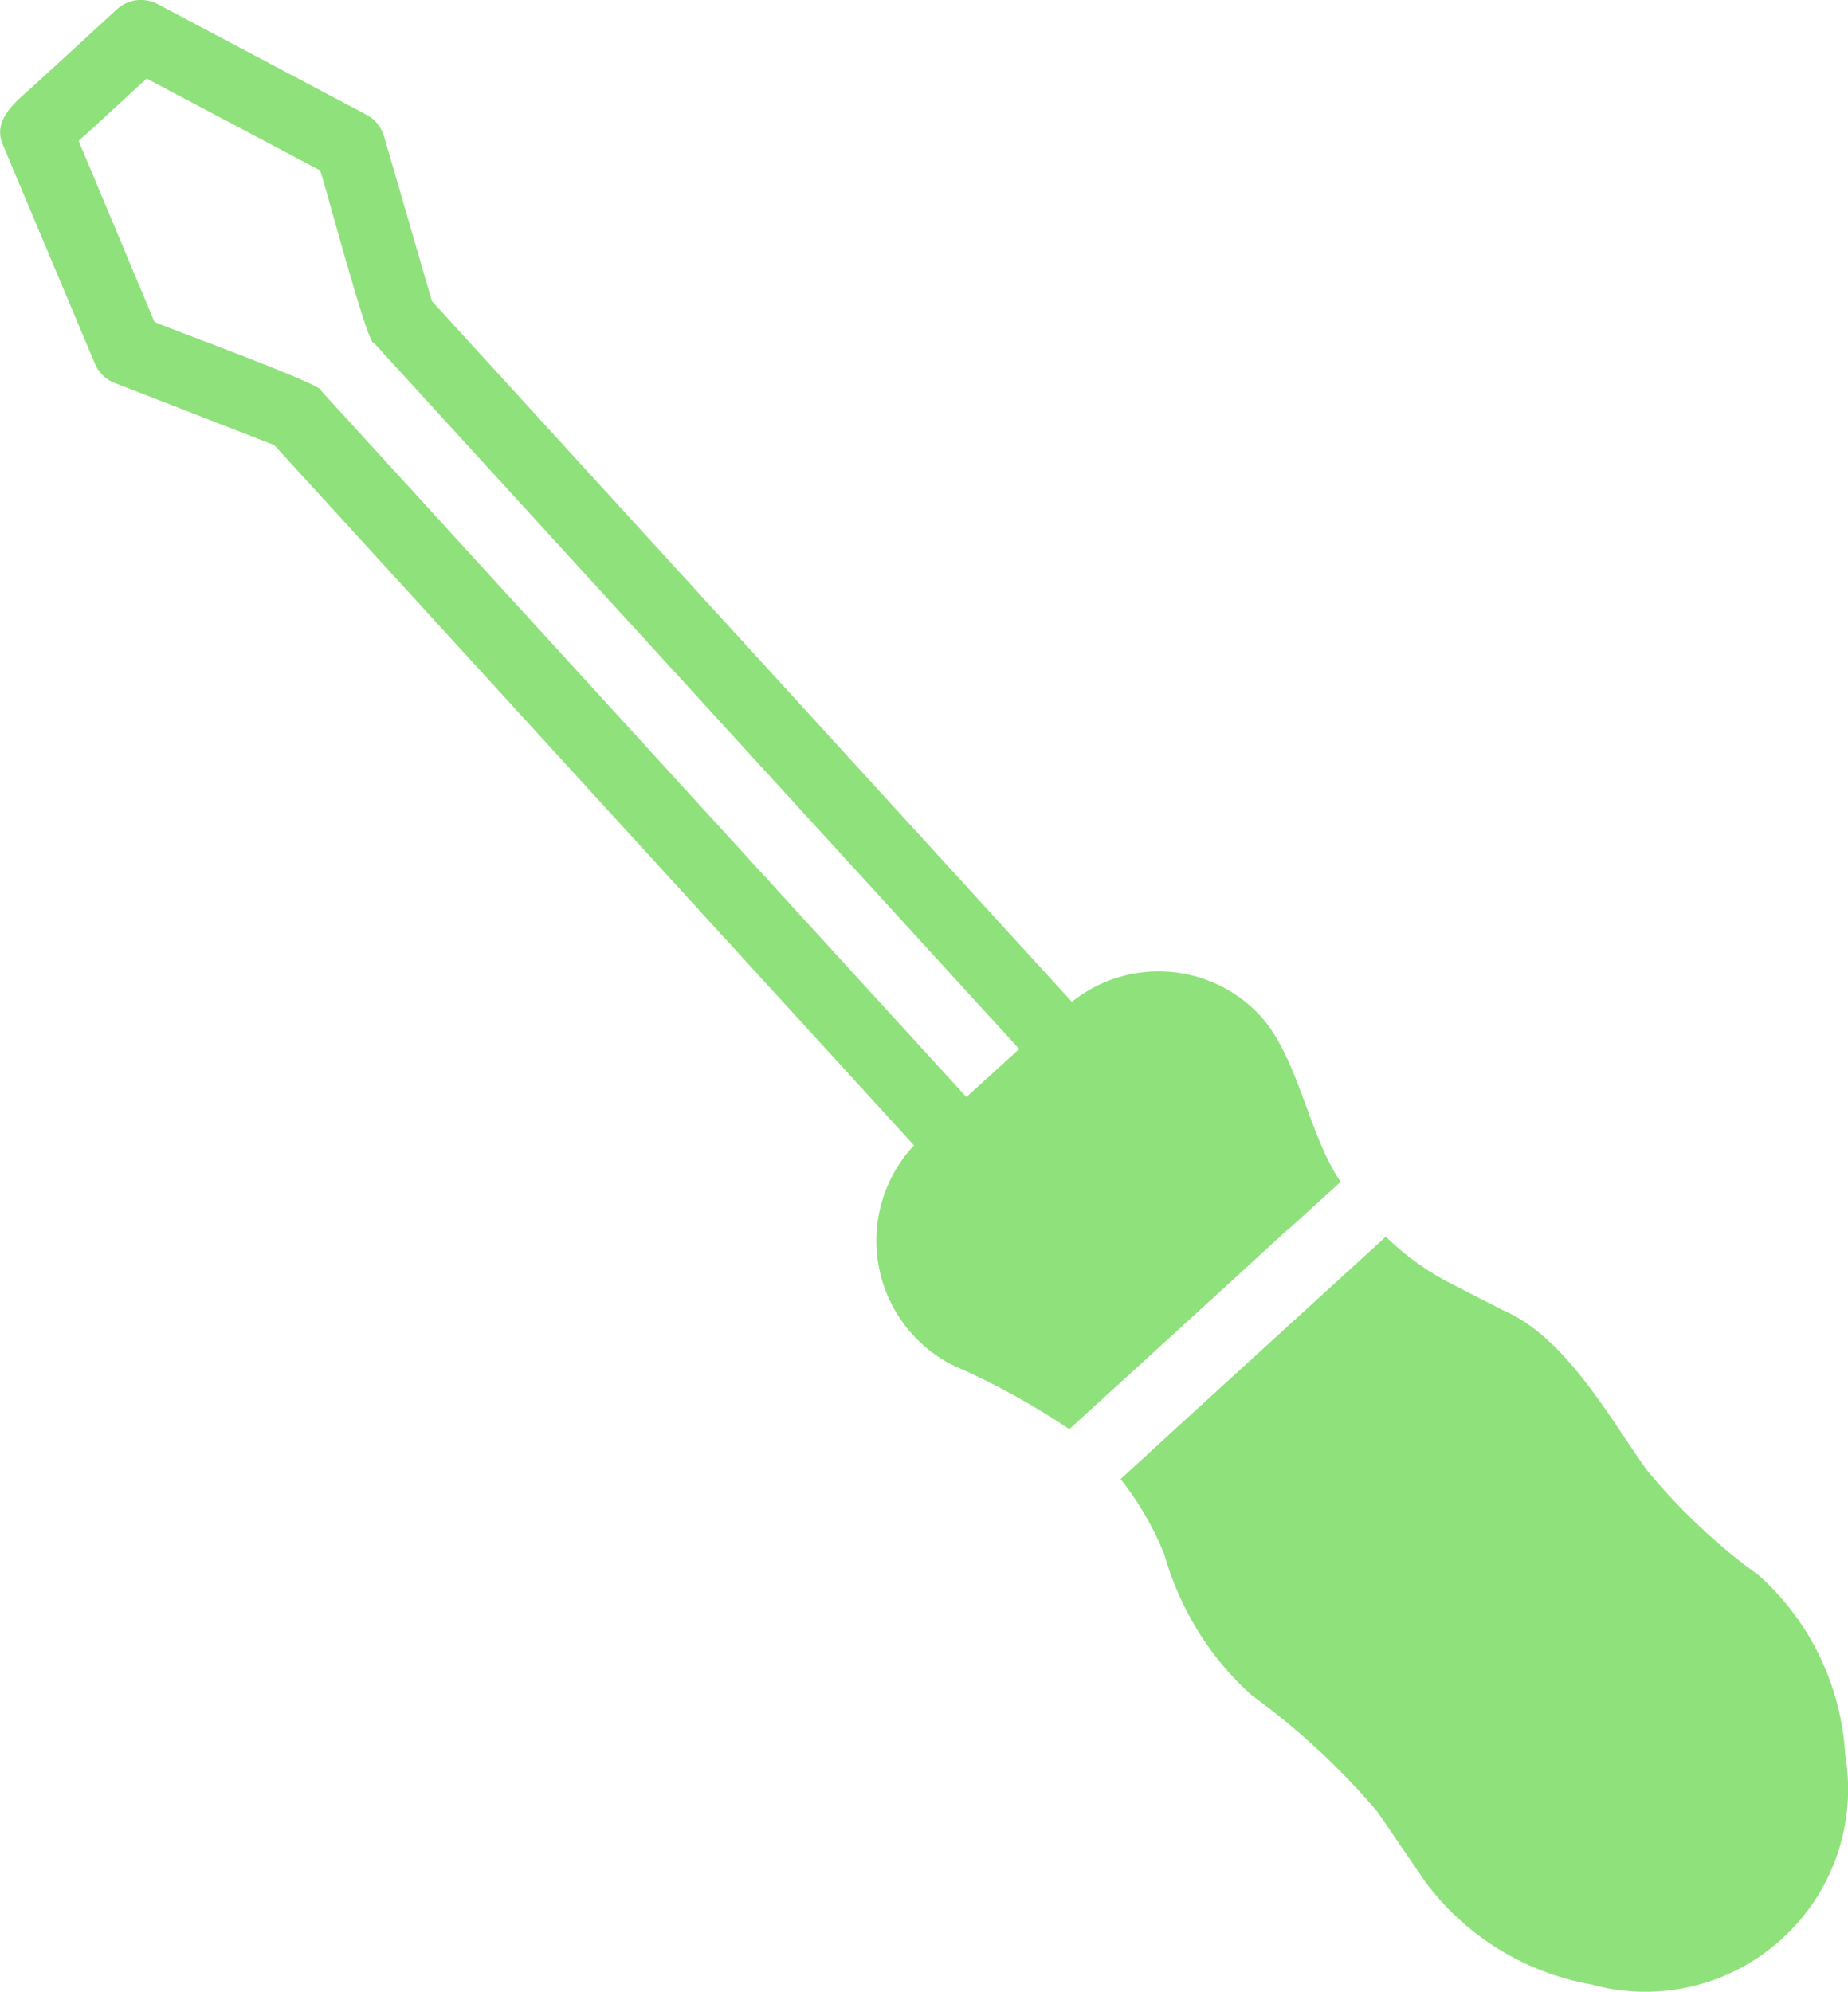 <?xml version="1.0" encoding="UTF-8"?>
<svg id="Layer_2" data-name="Layer 2" xmlns="http://www.w3.org/2000/svg" viewBox="0 0 81.12 87.44">
  <defs>
    <style>
      .cls-1 {
        fill: #8fe17b;
      }
    </style>
  </defs>
  <g id="Layer_1-2" data-name="Layer 1">
    <path class="cls-1" d="M81,77.05c-.17-3.02-1.53-5.86-3.78-7.88-1.83-1.32-3.48-2.88-4.92-4.62-1.66-2.32-3.58-5.87-6.34-7.04l-2.11-1.08c-1.11-.55-2.13-1.27-3.02-2.14-1.52,1.39-7.7,7.03-9.34,8.53l-2.3,2.11c.79,1,1.43,2.1,1.91,3.28.67,2.39,1.99,4.54,3.83,6.2,2.04,1.48,3.9,3.2,5.53,5.12l2.09,3.06c1.76,2.38,4.36,4,7.28,4.52,2.94.82,6.09.08,8.35-1.96,2.27-2.04,3.33-5.1,2.82-8.1h0Z"/>
    <path class="cls-1" d="M56.52,54l2.33-2.12c-1.41-2.04-1.83-5.4-3.52-7.28h0c-2.17-2.35-5.78-2.62-8.28-.62L18.96,13.22l-2.1-7.23c-.12-.41-.39-.75-.77-.95L6.92.18h0c-.59-.31-1.3-.22-1.79.23L1.59,3.66c-.74.69-2,1.54-1.45,2.73l4.02,9.56c.16.39.47.71.87.86l7.01,2.73,28.08,30.74h0c-1.32,1.41-1.89,3.36-1.56,5.25.34,1.9,1.54,3.53,3.26,4.4,1.79.78,3.5,1.72,5.12,2.81,1.54-1.4,7.92-7.23,9.57-8.75h0ZM14.1,17.16c.23-.24-7.11-2.89-7.32-3.03l-3.33-7.95c.79-.68,2.21-2.04,2.99-2.73l7.61,4.03c.12.22,2.11,7.8,2.36,7.57l28.33,31-2.32,2.11L14.1,17.16Z"/>
  </g>
</svg>